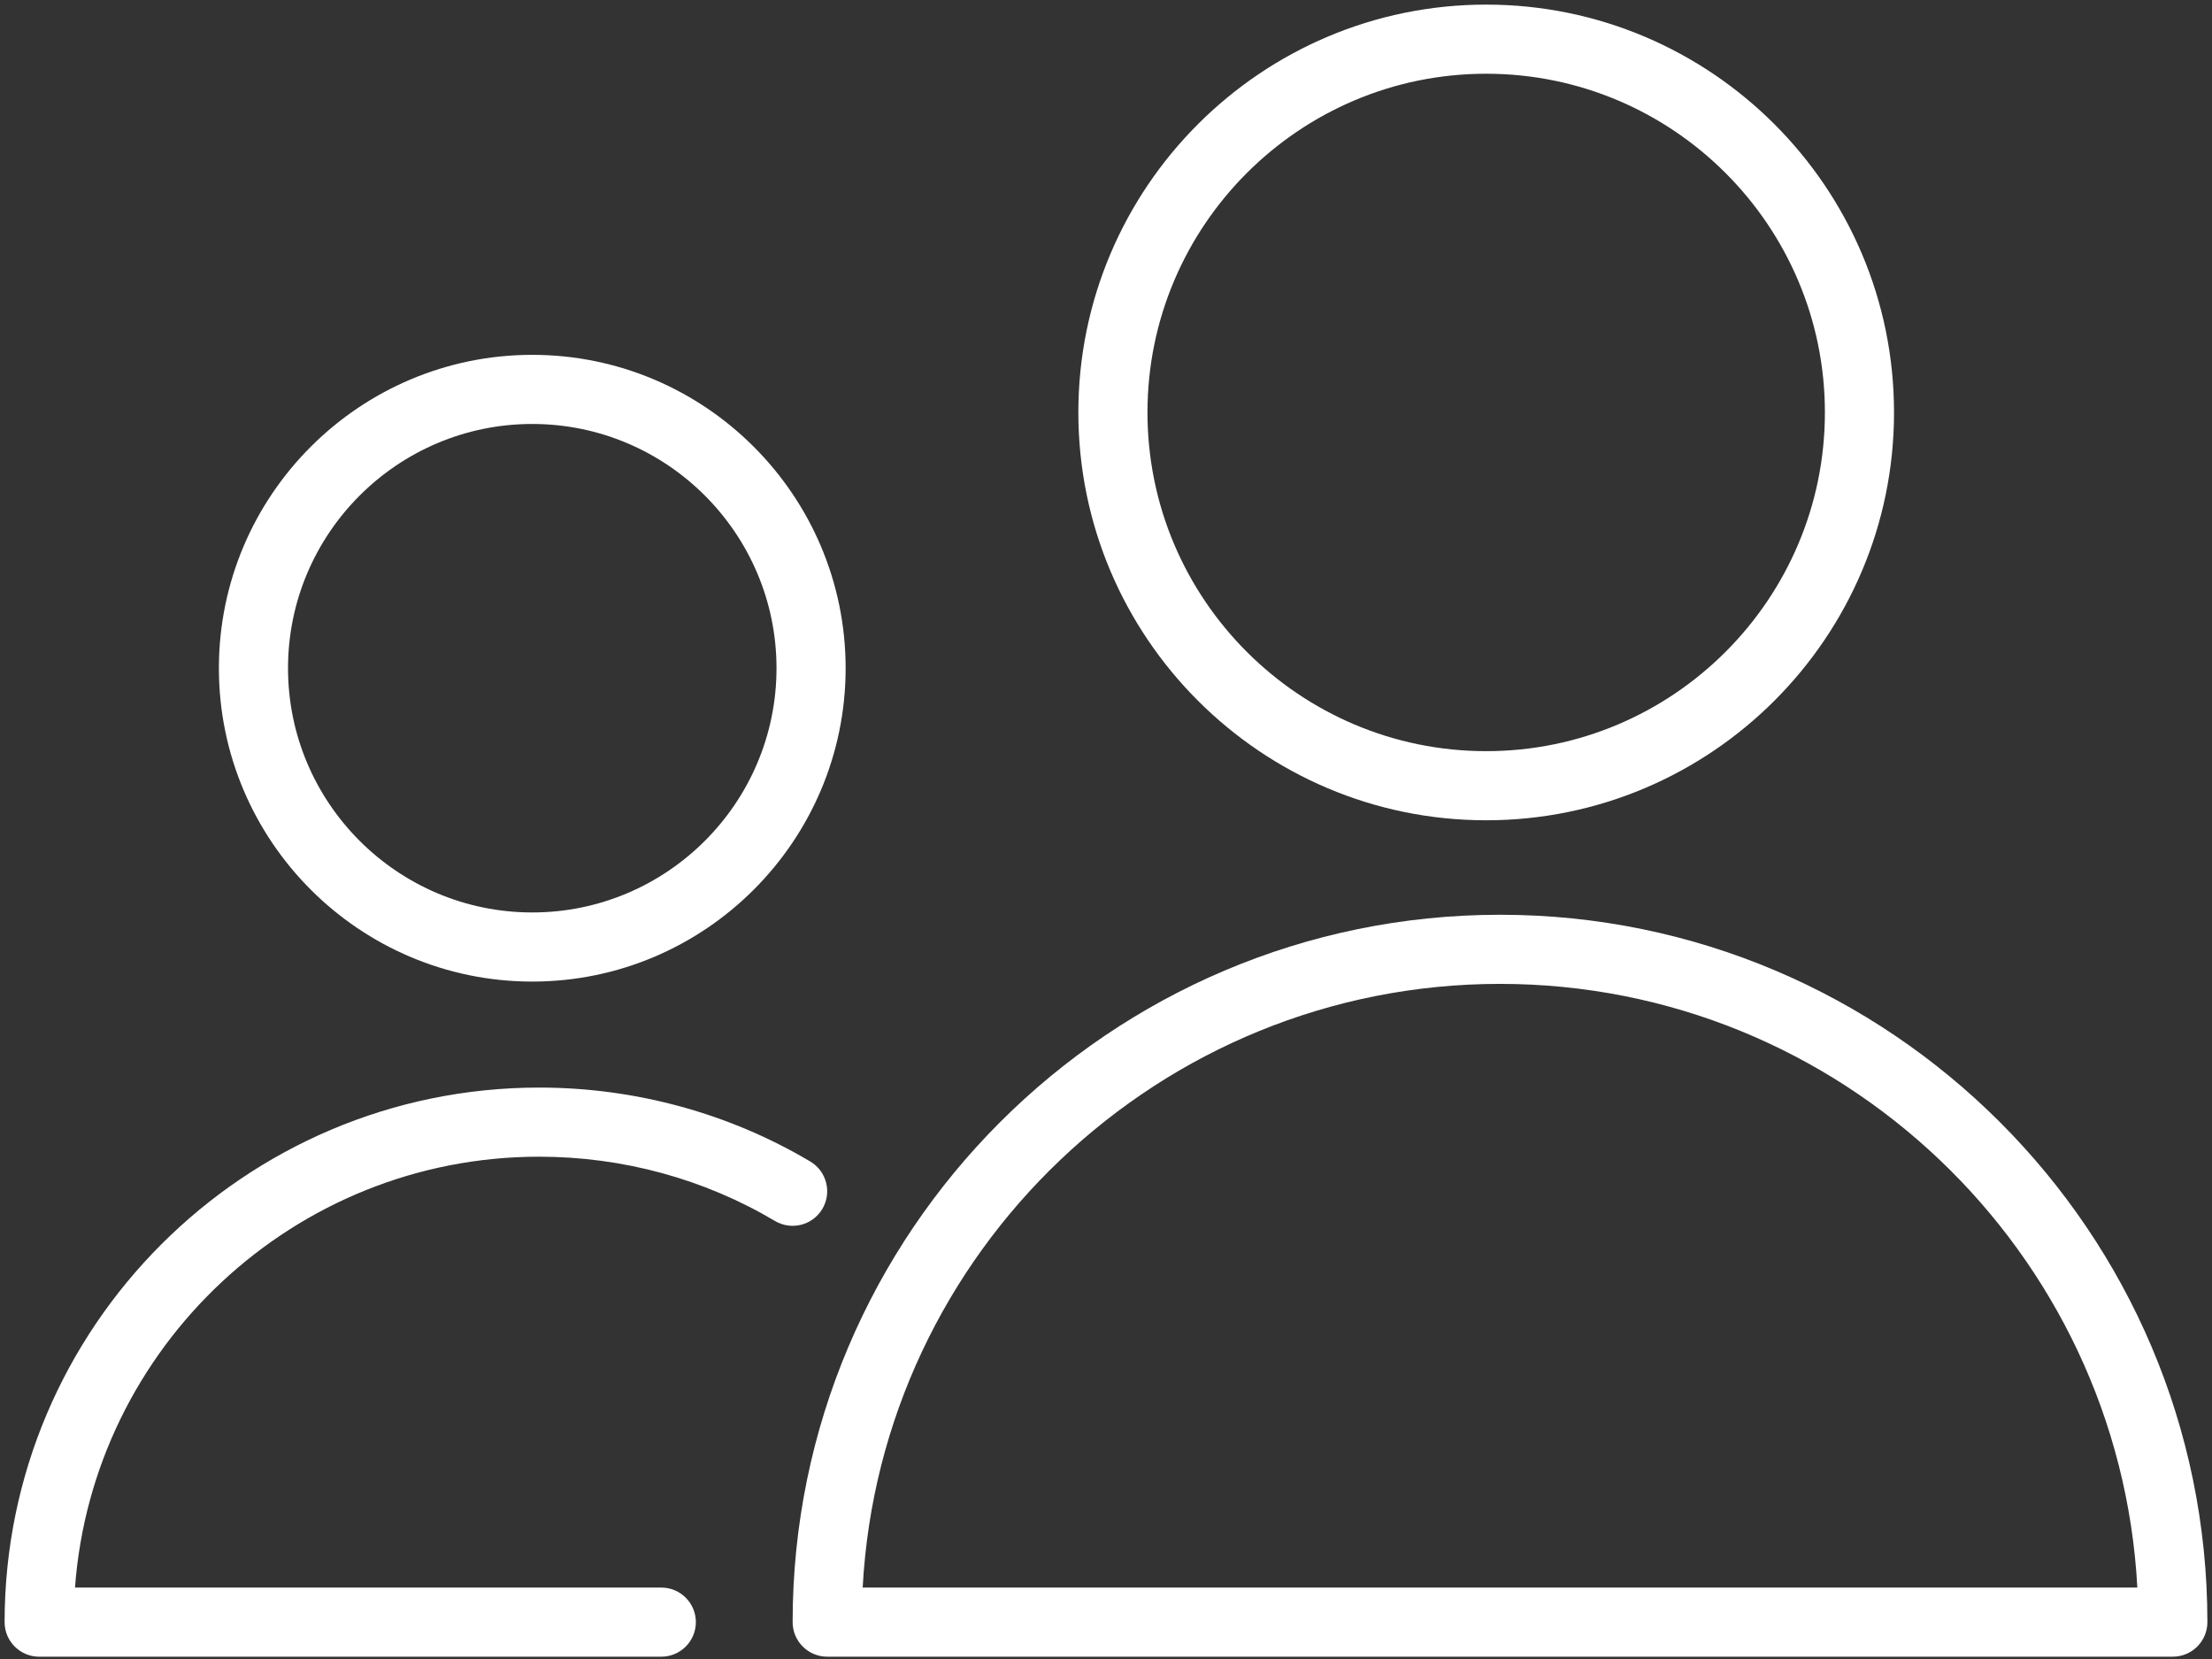 <?xml version="1.0" encoding="UTF-8"?> <svg xmlns="http://www.w3.org/2000/svg" width="96" height="72" viewBox="0 0 96 72" fill="none"><rect x="0" y="0" width="96" height="72" fill="#333333" stroke="none"/> <path d="M65.1 39.7C48.172 39.7 34.4 53.471 34.4 70.399C34.4 71.227 35.071 71.899 35.9 71.899H94.3C95.128 71.899 95.8 71.227 95.8 70.399C95.8 53.472 82.027 39.7 65.1 39.7ZM37.44 68.9C38.222 54.322 50.329 42.7 65.1 42.7C79.871 42.7 91.978 54.322 92.76 68.9H37.44Z" fill="white"></path> <path d="M64.5 35.6C74.26 35.6 82.2 27.66 82.2 17.9C82.2 8.14 74.26 0.2 64.5 0.2C54.74 0.2 46.8 8.14 46.8 17.9C46.8 27.66 54.74 35.6 64.5 35.6ZM64.5 3.2C72.605 3.2 79.2 9.794 79.2 17.9C79.2 26.005 72.605 32.6 64.5 32.6C56.395 32.6 49.8 26.006 49.8 17.9C49.8 9.794 56.395 3.2 64.5 3.2Z" fill="white"></path> <path d="M23.4 50.2C27.023 50.2 30.561 51.165 33.634 52.99C34.347 53.413 35.267 53.178 35.69 52.466C36.113 51.754 35.878 50.834 35.167 50.41C31.631 48.31 27.562 47.2 23.401 47.2C10.607 47.2 0.2 57.608 0.2 70.4C0.2 71.228 0.871 71.9 1.7 71.9H28.7C29.529 71.9 30.2 71.228 30.2 70.4C30.2 69.572 29.529 68.9 28.7 68.9H3.255C4.025 58.459 12.766 50.2 23.4 50.2Z" fill="white"></path> <path d="M23.1 42.6C30.599 42.6 36.7 36.499 36.7 29C36.7 21.501 30.599 15.4 23.1 15.4C15.601 15.4 9.5 21.501 9.5 29C9.5 36.499 15.601 42.6 23.1 42.6ZM23.1 18.4C28.945 18.4 33.7 23.155 33.7 29C33.7 34.845 28.945 39.6 23.1 39.6C17.255 39.6 12.5 34.845 12.5 29C12.5 23.155 17.255 18.4 23.1 18.4Z" fill="white"></path> </svg> 